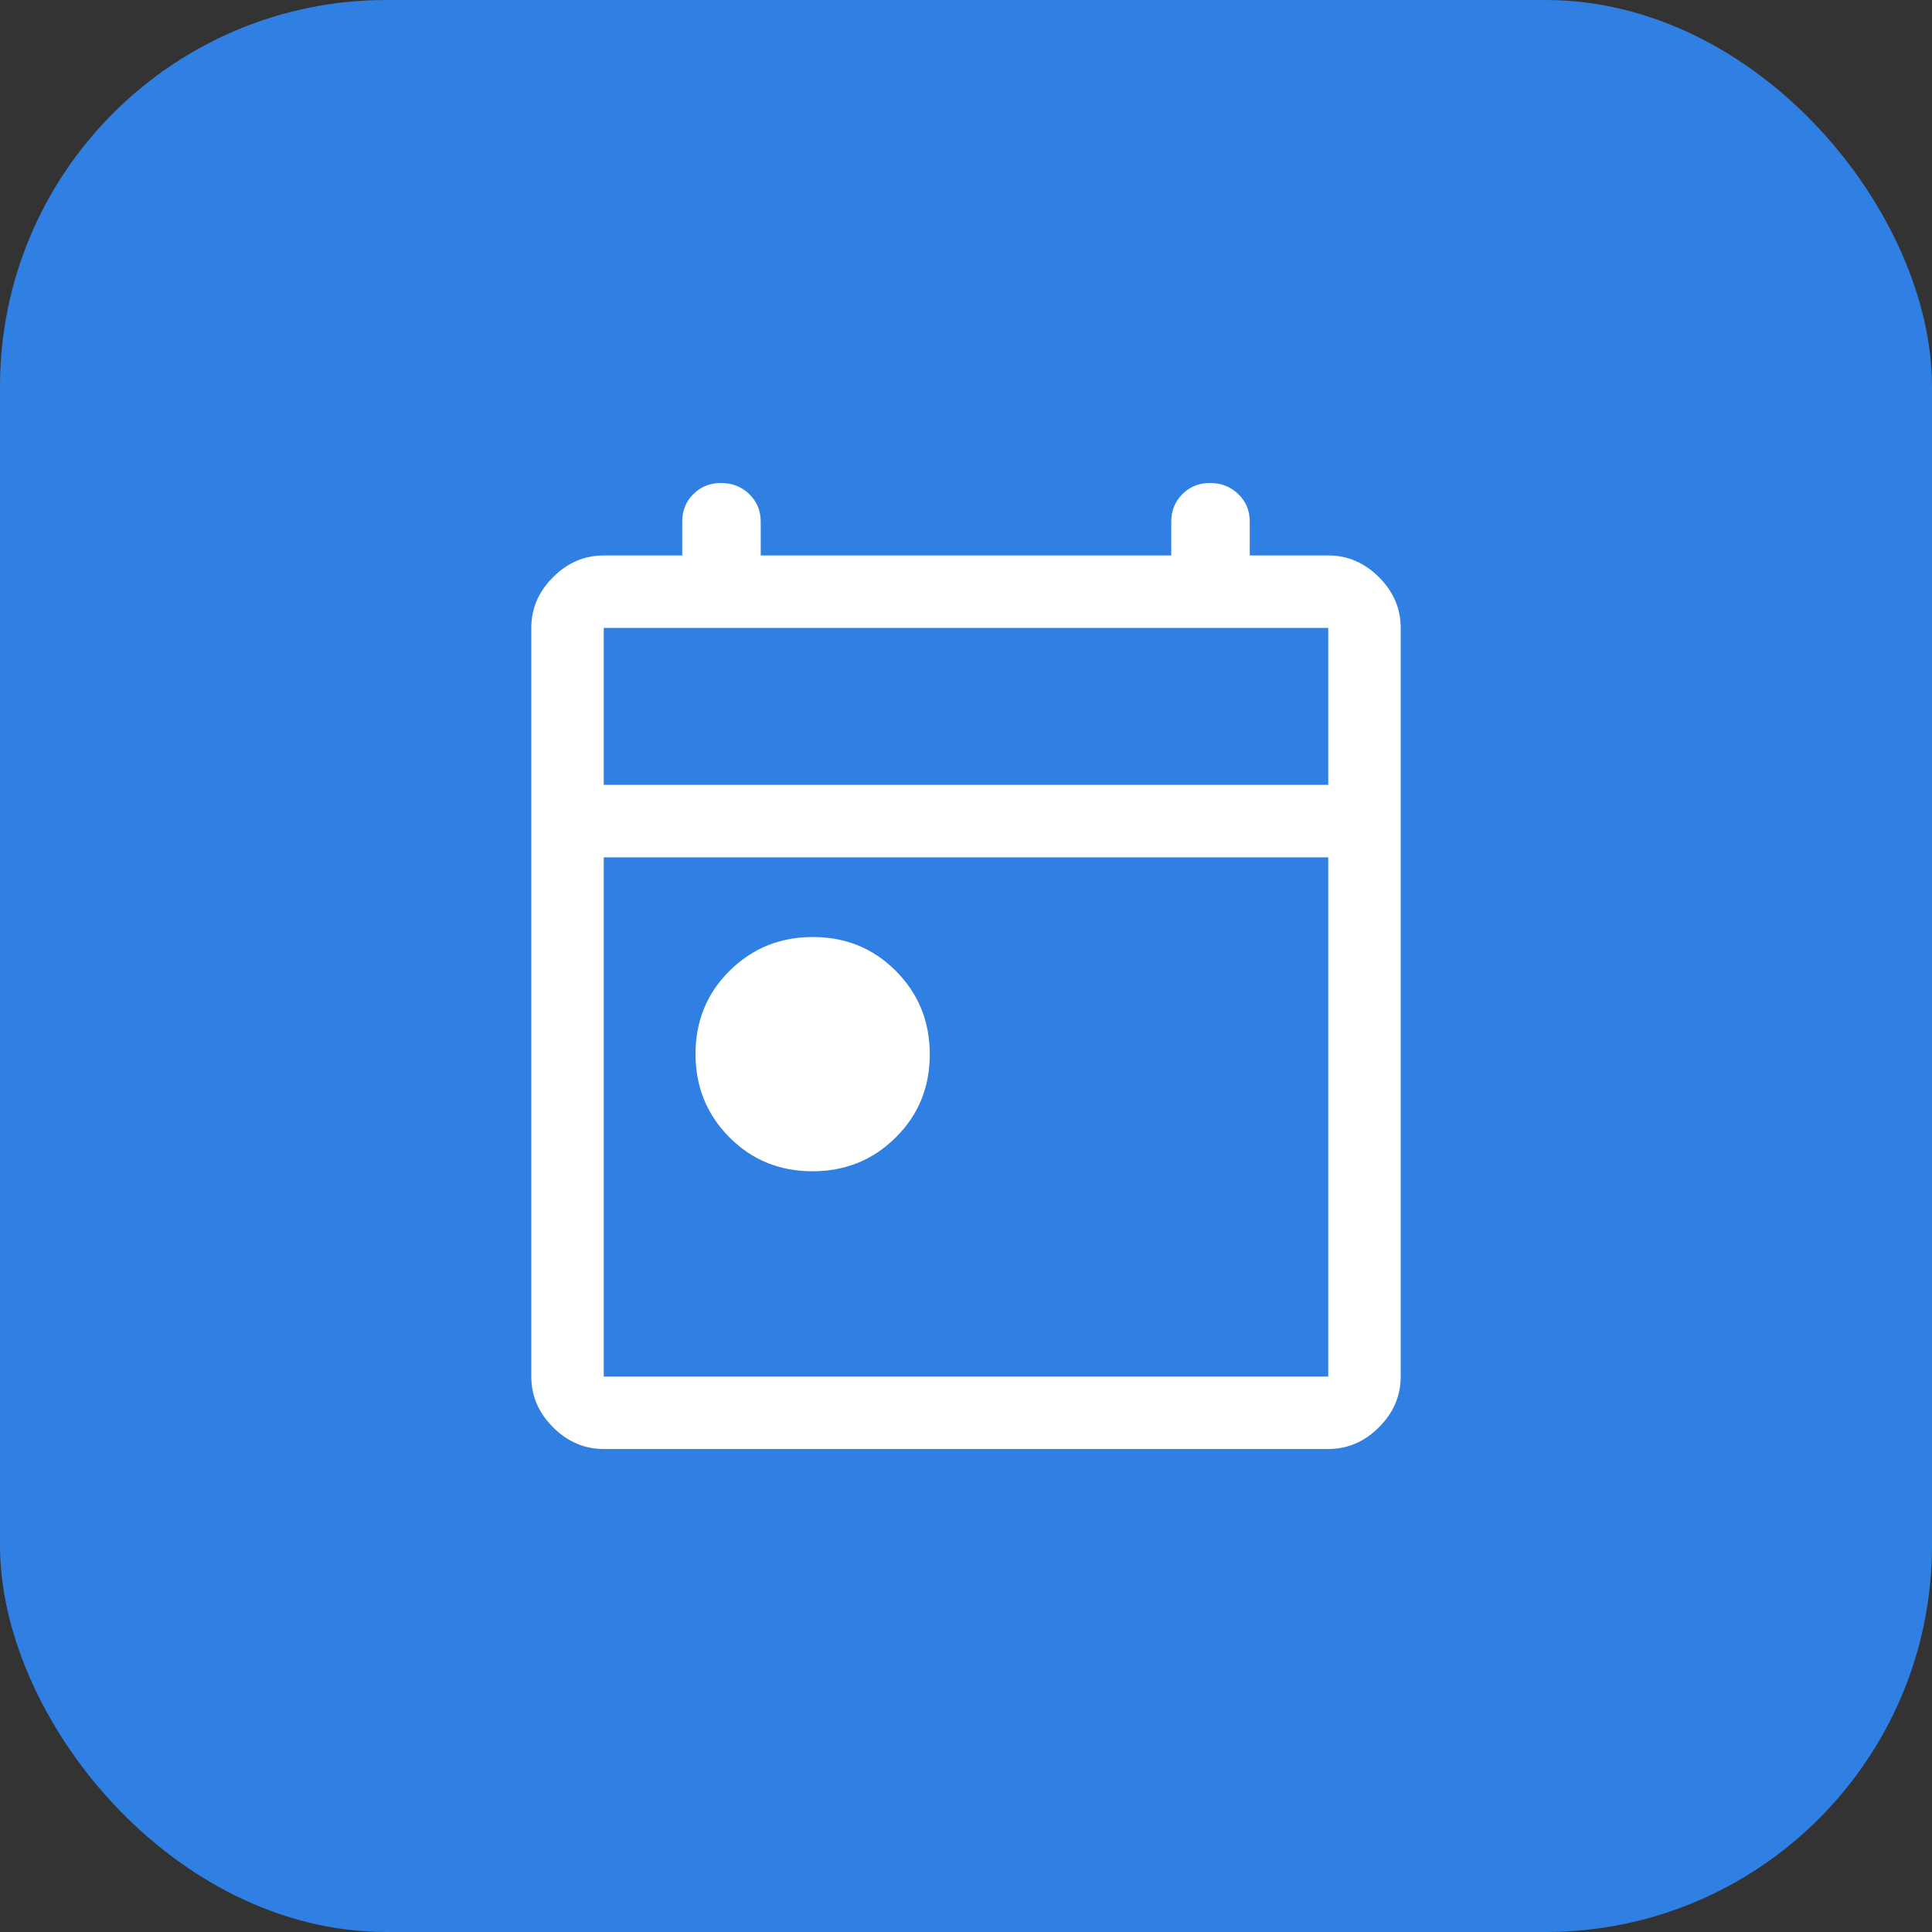 <?xml version="1.0" encoding="UTF-8"?> <svg xmlns="http://www.w3.org/2000/svg" width="80" height="80" viewBox="0 0 80 80" fill="none"><rect x="0" y="0" width="80" height="80" fill="#333333" stroke="none"/><rect width="80" height="80" rx="16" fill="#307FE2"></rect><path d="M33.641 48.5C32.28 48.5 31.133 48.03 30.2 47.091C29.267 46.151 28.8 45.001 28.8 43.641C28.8 42.28 29.27 41.133 30.209 40.2C31.149 39.267 32.299 38.8 33.659 38.8C35.02 38.8 36.167 39.27 37.1 40.209C38.033 41.149 38.5 42.299 38.5 43.659C38.5 45.02 38.03 46.167 37.091 47.1C36.151 48.033 35.001 48.5 33.641 48.5ZM25 60C24.2 60 23.5 59.7 22.9 59.1C22.3 58.5 22 57.8 22 57V26C22 25.2 22.3 24.5 22.9 23.9C23.5 23.3 24.2 23 25 23H28.25V21.6C28.25 21.147 28.403 20.767 28.71 20.46C29.017 20.153 29.397 20 29.85 20C30.317 20 30.709 20.153 31.026 20.46C31.342 20.767 31.5 21.147 31.5 21.6V23H48.5V21.6C48.5 21.147 48.653 20.767 48.96 20.46C49.267 20.153 49.647 20 50.1 20C50.568 20 50.959 20.153 51.276 20.46C51.592 20.767 51.75 21.147 51.75 21.6V23H55C55.8 23 56.5 23.3 57.1 23.9C57.7 24.5 58 25.2 58 26V57C58 57.8 57.7 58.5 57.1 59.1C56.5 59.7 55.8 60 55 60H25ZM25 57H55V35.5H25V57ZM25 32.5H55V26H25V32.5Z" fill="white"></path></svg> 